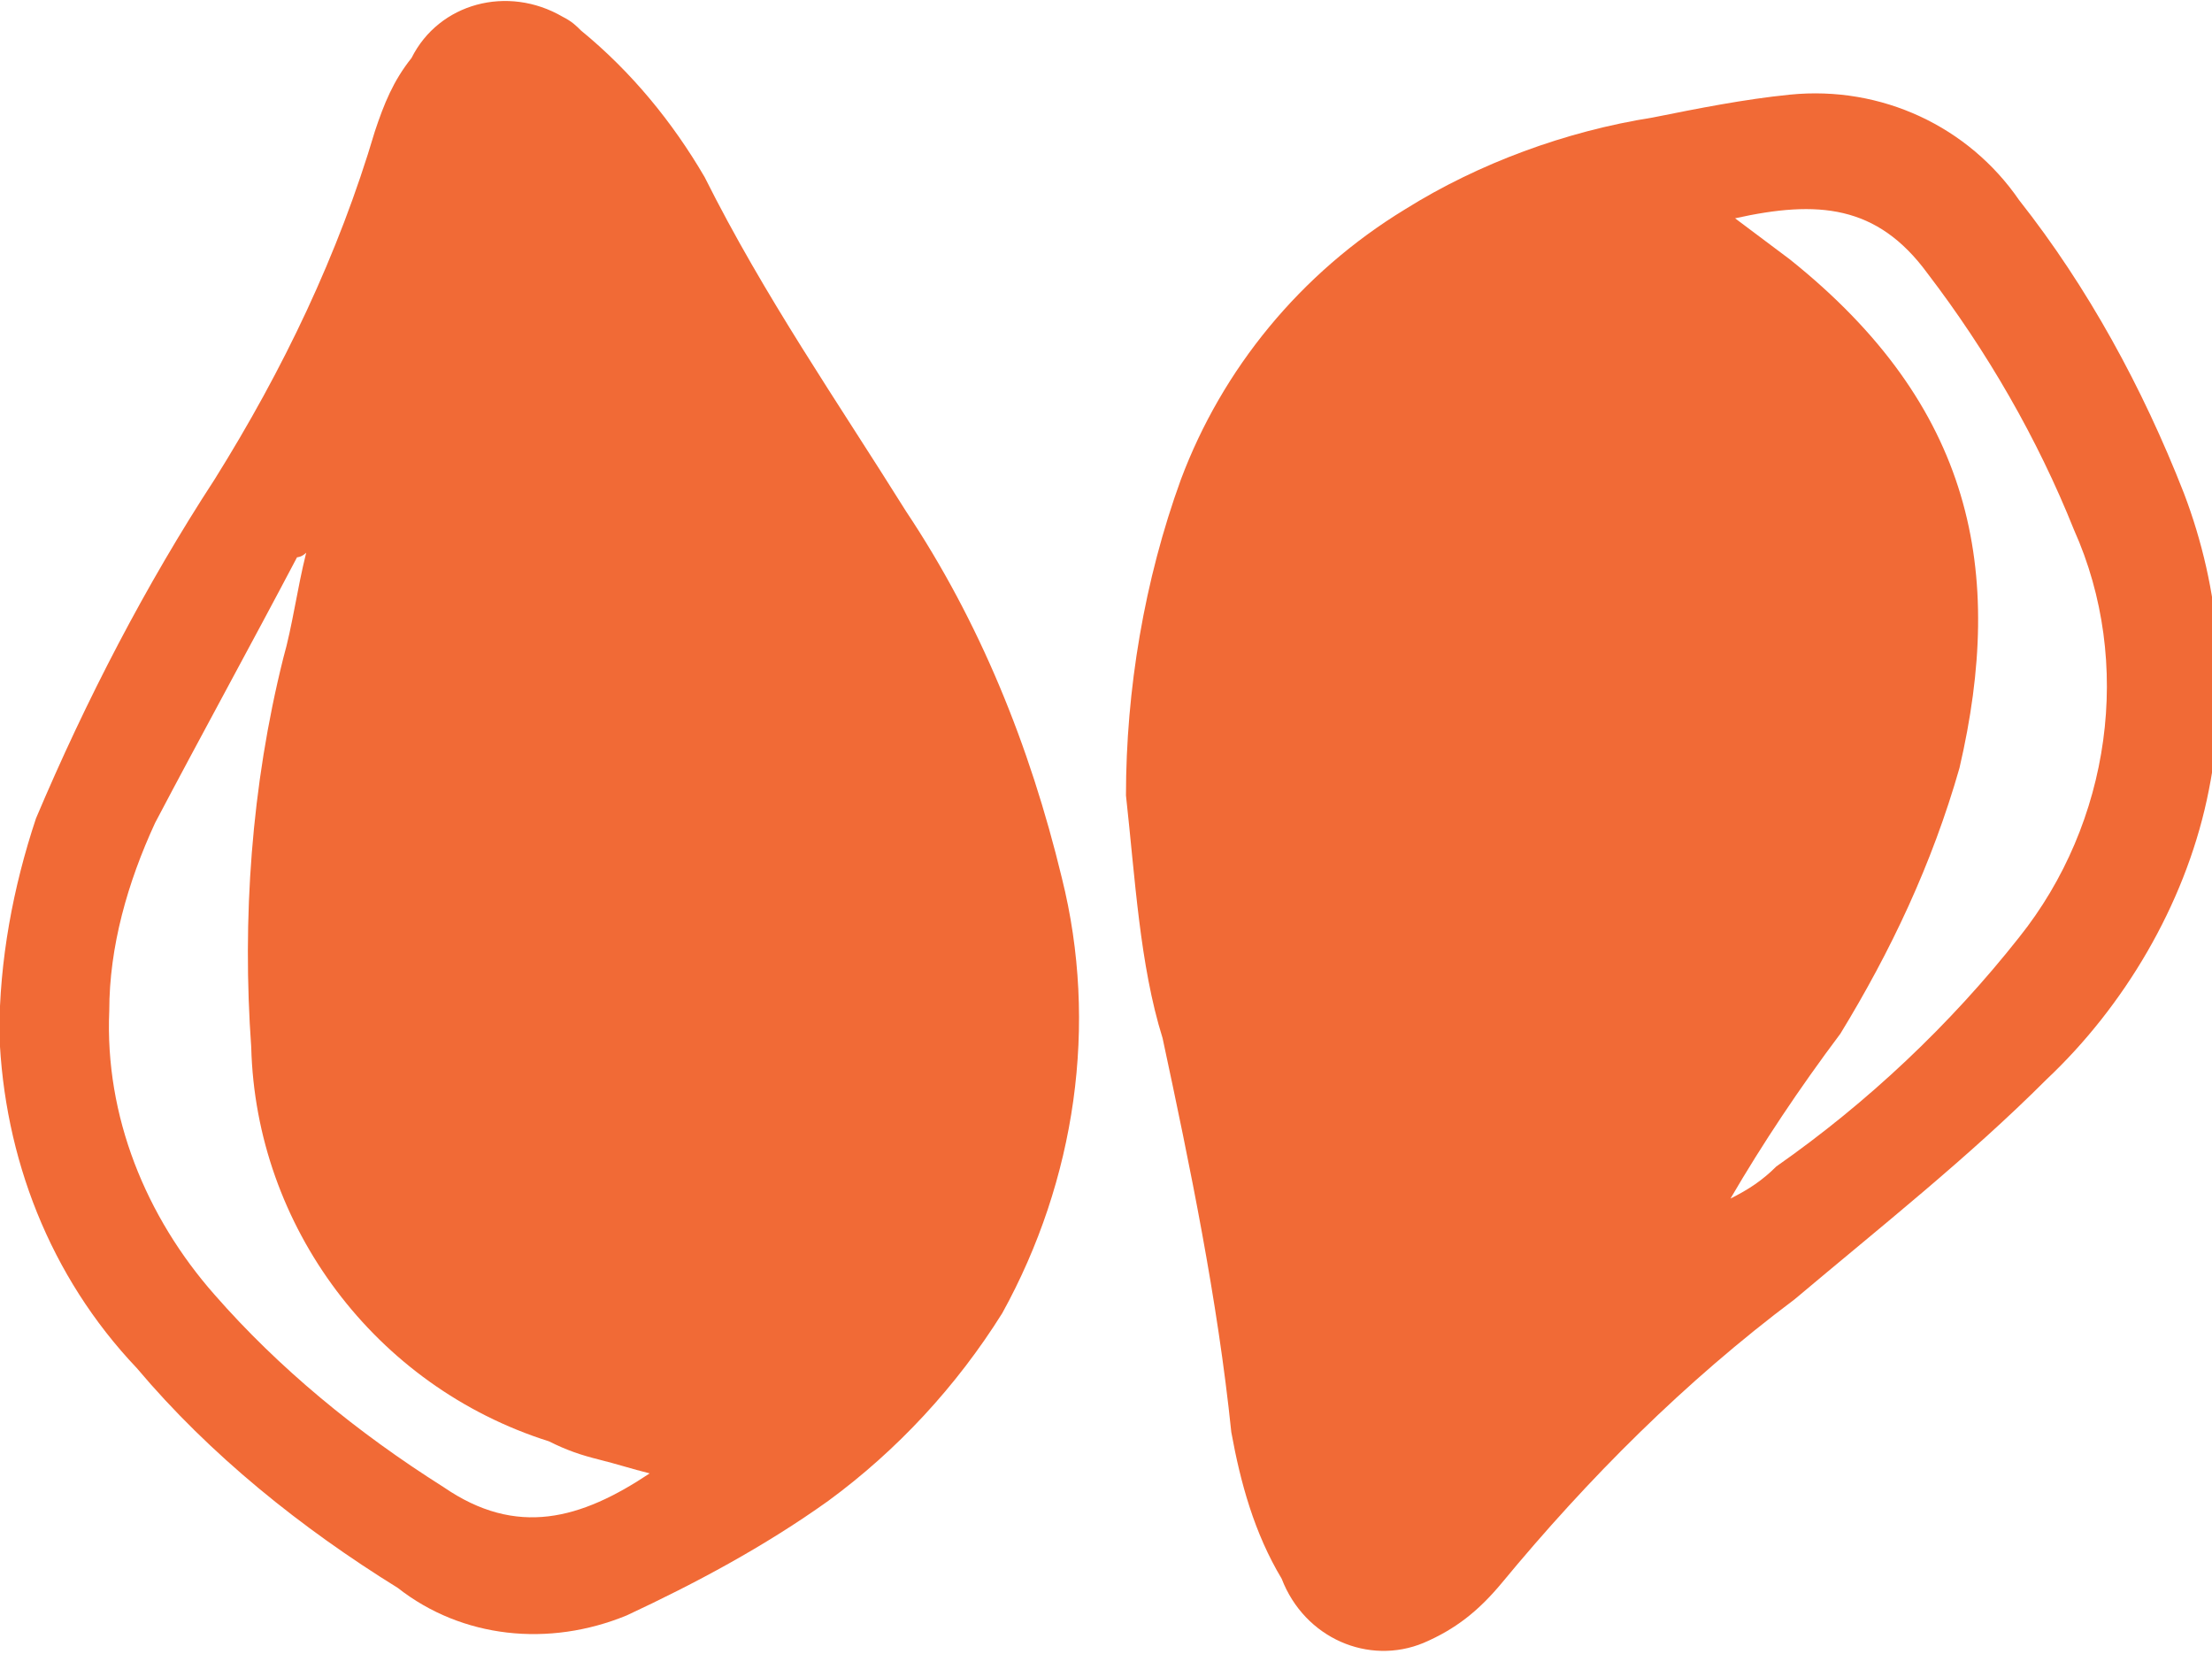 <?xml version="1.0" encoding="utf-8"?>
<!-- Generator: Adobe Illustrator 25.3.1, SVG Export Plug-In . SVG Version: 6.00 Build 0)  -->
<svg version="1.1" id="Mosterd_1_" xmlns="http://www.w3.org/2000/svg" xmlns:xlink="http://www.w3.org/1999/xlink" x="0px" y="0px"
	 viewBox="0 0 48.3 36.1" style="enable-background:new 0 0 48.3 36.1;" xml:space="preserve">
<style type="text/css">
	.st0{fill:#F16A36;}
</style>
<g id="Mosterd" transform="translate(4687.586 388.066)">
	<path id="Path_7291" class="st0" d="M-4687.6-365.5c0-1.6,0.3-3.2,0.8-4.7c1.1-2.6,2.4-5.1,3.9-7.4c1.5-2.4,2.7-4.9,3.5-7.6
		c0.2-0.6,0.4-1.1,0.8-1.6c0.6-1.2,2.1-1.6,3.3-0.9c0.2,0.1,0.3,0.2,0.4,0.3c1.1,0.9,2,2,2.7,3.2c1.3,2.6,2.9,4.9,4.4,7.3
		c1.6,2.4,2.7,5.1,3.4,8c0.8,3.2,0.3,6.6-1.3,9.5c-1,1.6-2.3,3-3.8,4.1c-1.4,1-2.9,1.8-4.4,2.5c-1.7,0.7-3.6,0.5-5-0.6
		c-2.1-1.3-4.1-2.9-5.7-4.8C-4686.5-360.2-4687.5-362.8-4687.6-365.5z M-4673.4-355.9c-0.4-0.1-0.7-0.2-1.1-0.3
		c-0.4-0.1-0.7-0.2-1.1-0.4c-3.8-1.2-6.4-4.7-6.5-8.6c-0.2-2.8,0-5.7,0.7-8.5c0.2-0.7,0.3-1.5,0.5-2.3c-0.1,0.1-0.2,0.1-0.2,0.1
		c-1,1.9-2.1,3.9-3.1,5.8c-0.6,1.3-1,2.7-1,4.1c-0.1,2.3,0.8,4.5,2.3,6.2c1.4,1.6,3.1,3,5,4.2
		C-4676.3-354.5-4674.9-354.9-4673.4-355.9L-4673.4-355.9z"/>
	<path id="Path_7292" class="st0" d="M-4663-370.7c0-2.3,0.4-4.7,1.2-6.9c0.9-2.4,2.6-4.5,4.9-5.9c1.6-1,3.5-1.7,5.4-2
		c1-0.2,2-0.4,3-0.5c2-0.2,3.9,0.7,5,2.3c1.5,1.9,2.7,4.1,3.6,6.4c0.8,2.1,1,4.4,0.5,6.7c-0.5,2.3-1.8,4.5-3.5,6.1
		c-1.7,1.7-3.6,3.2-5.5,4.8c-2.4,1.8-4.5,3.9-6.4,6.2c-0.5,0.6-1,1-1.7,1.3c-1.2,0.5-2.6-0.1-3.1-1.4c-0.6-1-0.9-2.1-1.1-3.2
		c-0.3-2.9-0.9-5.8-1.5-8.6C-4662.7-367-4662.8-368.9-4663-370.7z M-4649.8-361.9L-4649.8-361.9c0.4-0.2,0.7-0.4,1-0.7
		c2-1.4,3.8-3.1,5.3-5c2-2.5,2.5-6,1.2-8.9c-0.8-2-1.9-3.9-3.2-5.6c-1.1-1.5-2.4-1.6-4.2-1.2c0.4,0.3,0.8,0.6,1.2,0.9
		c4,3.2,4.7,6.8,3.7,11.1c-0.6,2.1-1.5,4-2.6,5.8C-4648.3-364.3-4649.1-363.1-4649.8-361.9L-4649.8-361.9z"/>
</g>
</svg>
